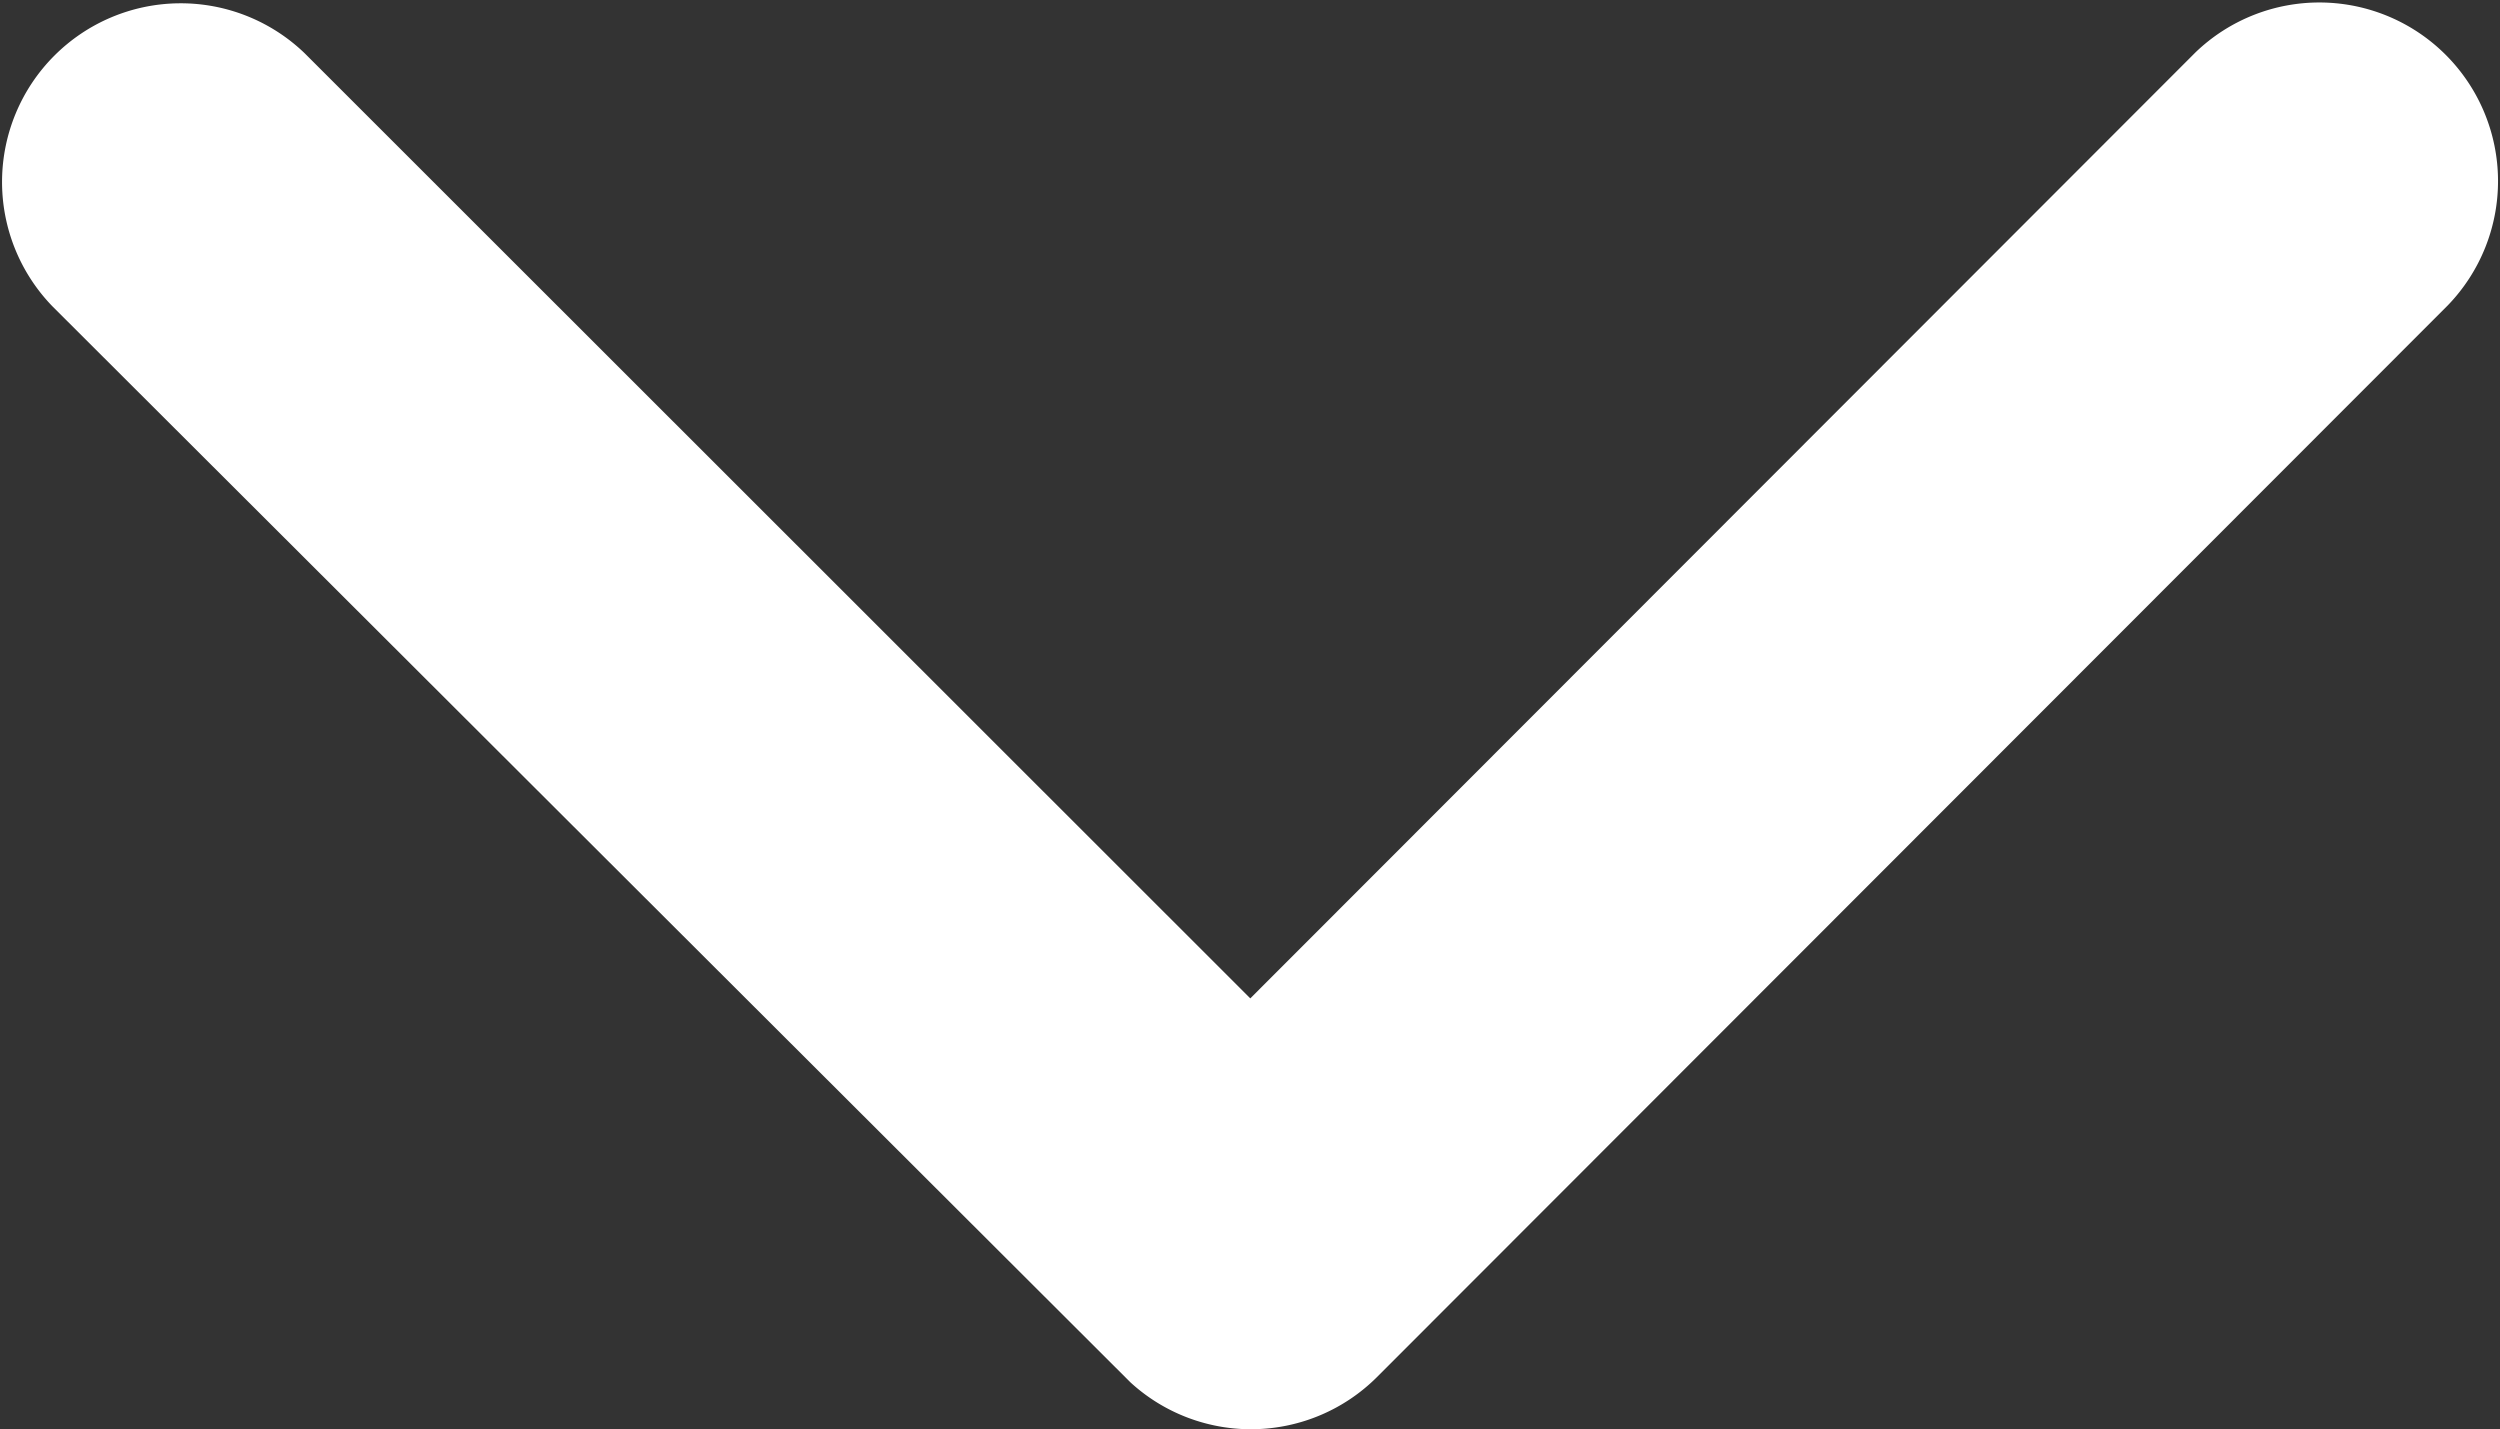 <svg xmlns="http://www.w3.org/2000/svg" width="34" height="19.438" viewBox="0 0 34 19.438">
  <rect x="0" y="0" width="34" height="19.438" fill="#333333" stroke="none"/>
  <path id="Icon_ionic-ios-arrow-up" data-name="Icon ionic-ios-arrow-up" d="M23.192,24.829,36.046,11.964a2.43,2.43,0,0,1,3.431,3.441L24.913,29.981a2.425,2.425,0,0,1-3.35.071L6.9,15.416a2.43,2.43,0,0,1,3.431-3.441Z" transform="translate(-6.188 -11.251)" fill="#fff"/>
</svg>
